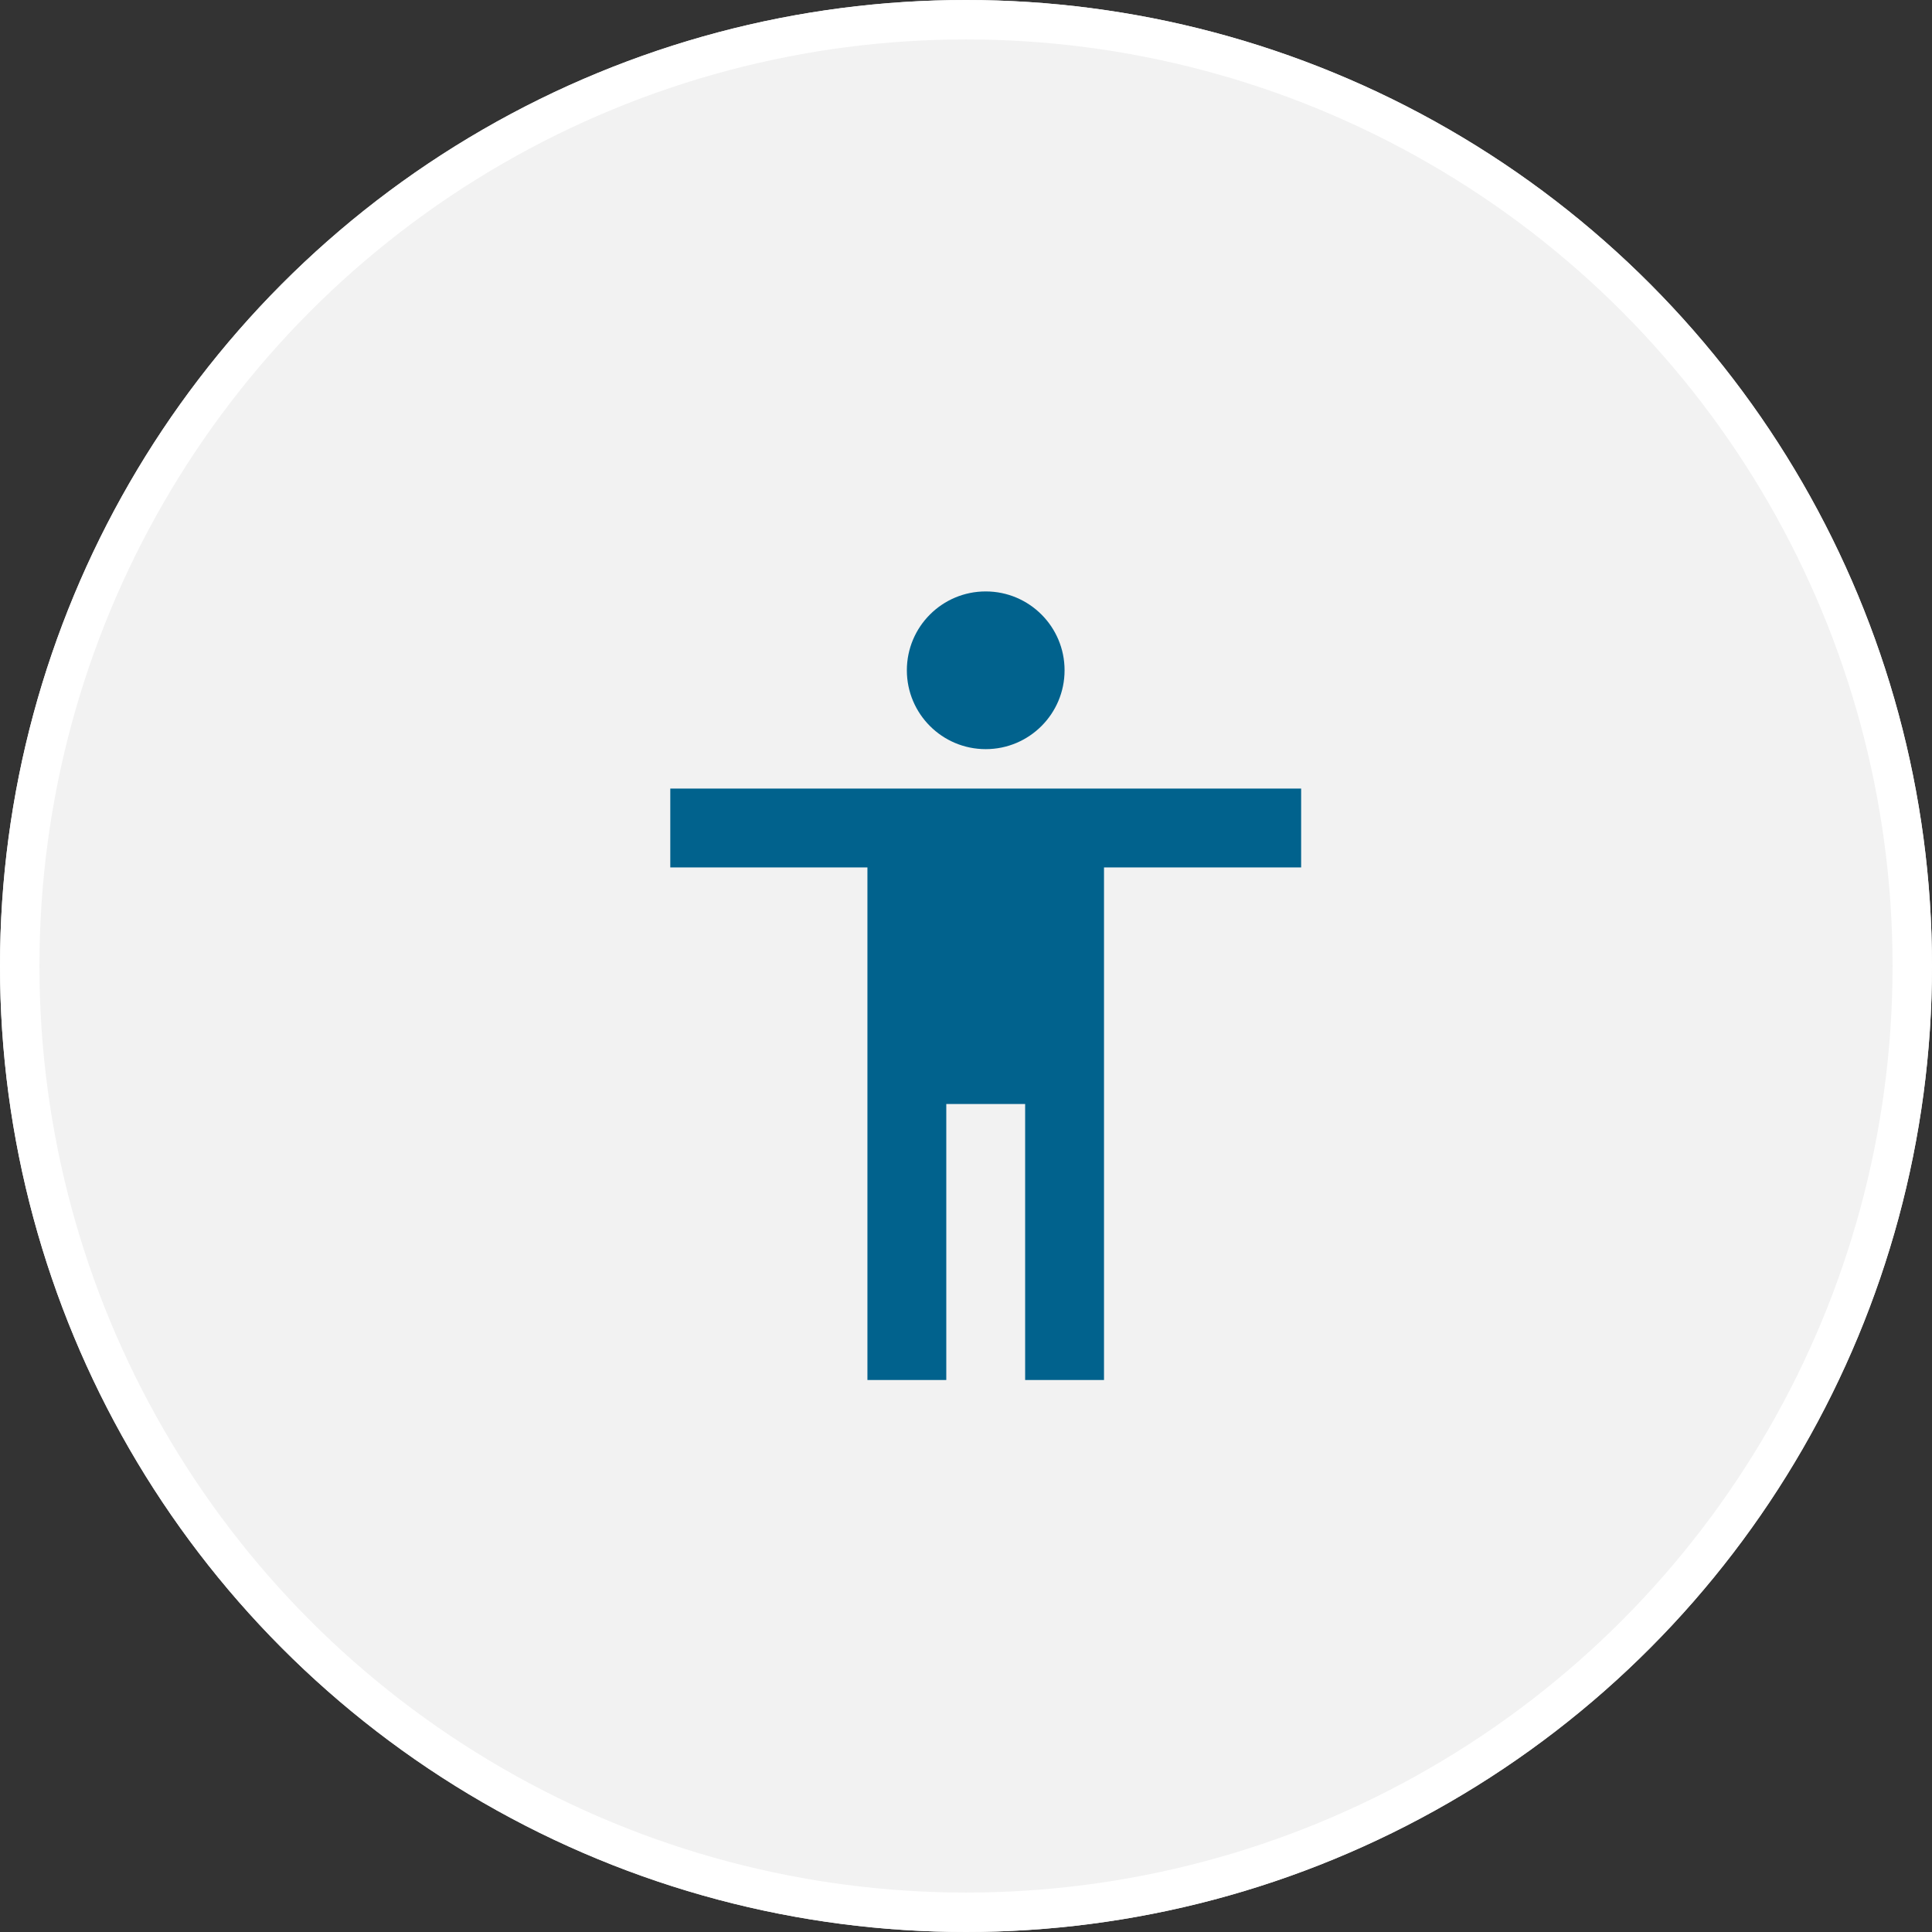 <svg xmlns="http://www.w3.org/2000/svg" width="49" height="49" viewBox="0 0 49 49">
  <rect x="0" y="0" width="49" height="49" fill="#333333" stroke="none"/>
  <g id="Group_892" data-name="Group 892" transform="translate(-95 -1285)">
    <g id="Ellipse_34" data-name="Ellipse 34" transform="translate(95 1285)" fill="#f2f2f2" stroke="#fff" stroke-width="1">
      <circle cx="24.5" cy="24.5" r="24.5" stroke="none"/>
      <circle cx="24.5" cy="24.5" r="24" fill="none"/>
    </g>
    <g id="bx-body" transform="translate(112 1300)">
      <circle id="Oval" cx="2" cy="2" r="2" transform="translate(6)" fill="#01628d"/>
      <path id="Path" d="M11,15V2h5V0H0V2H5V15H7V8H9v7Z" transform="translate(0 5)" fill="#01628d"/>
    </g>
  </g>
</svg>
